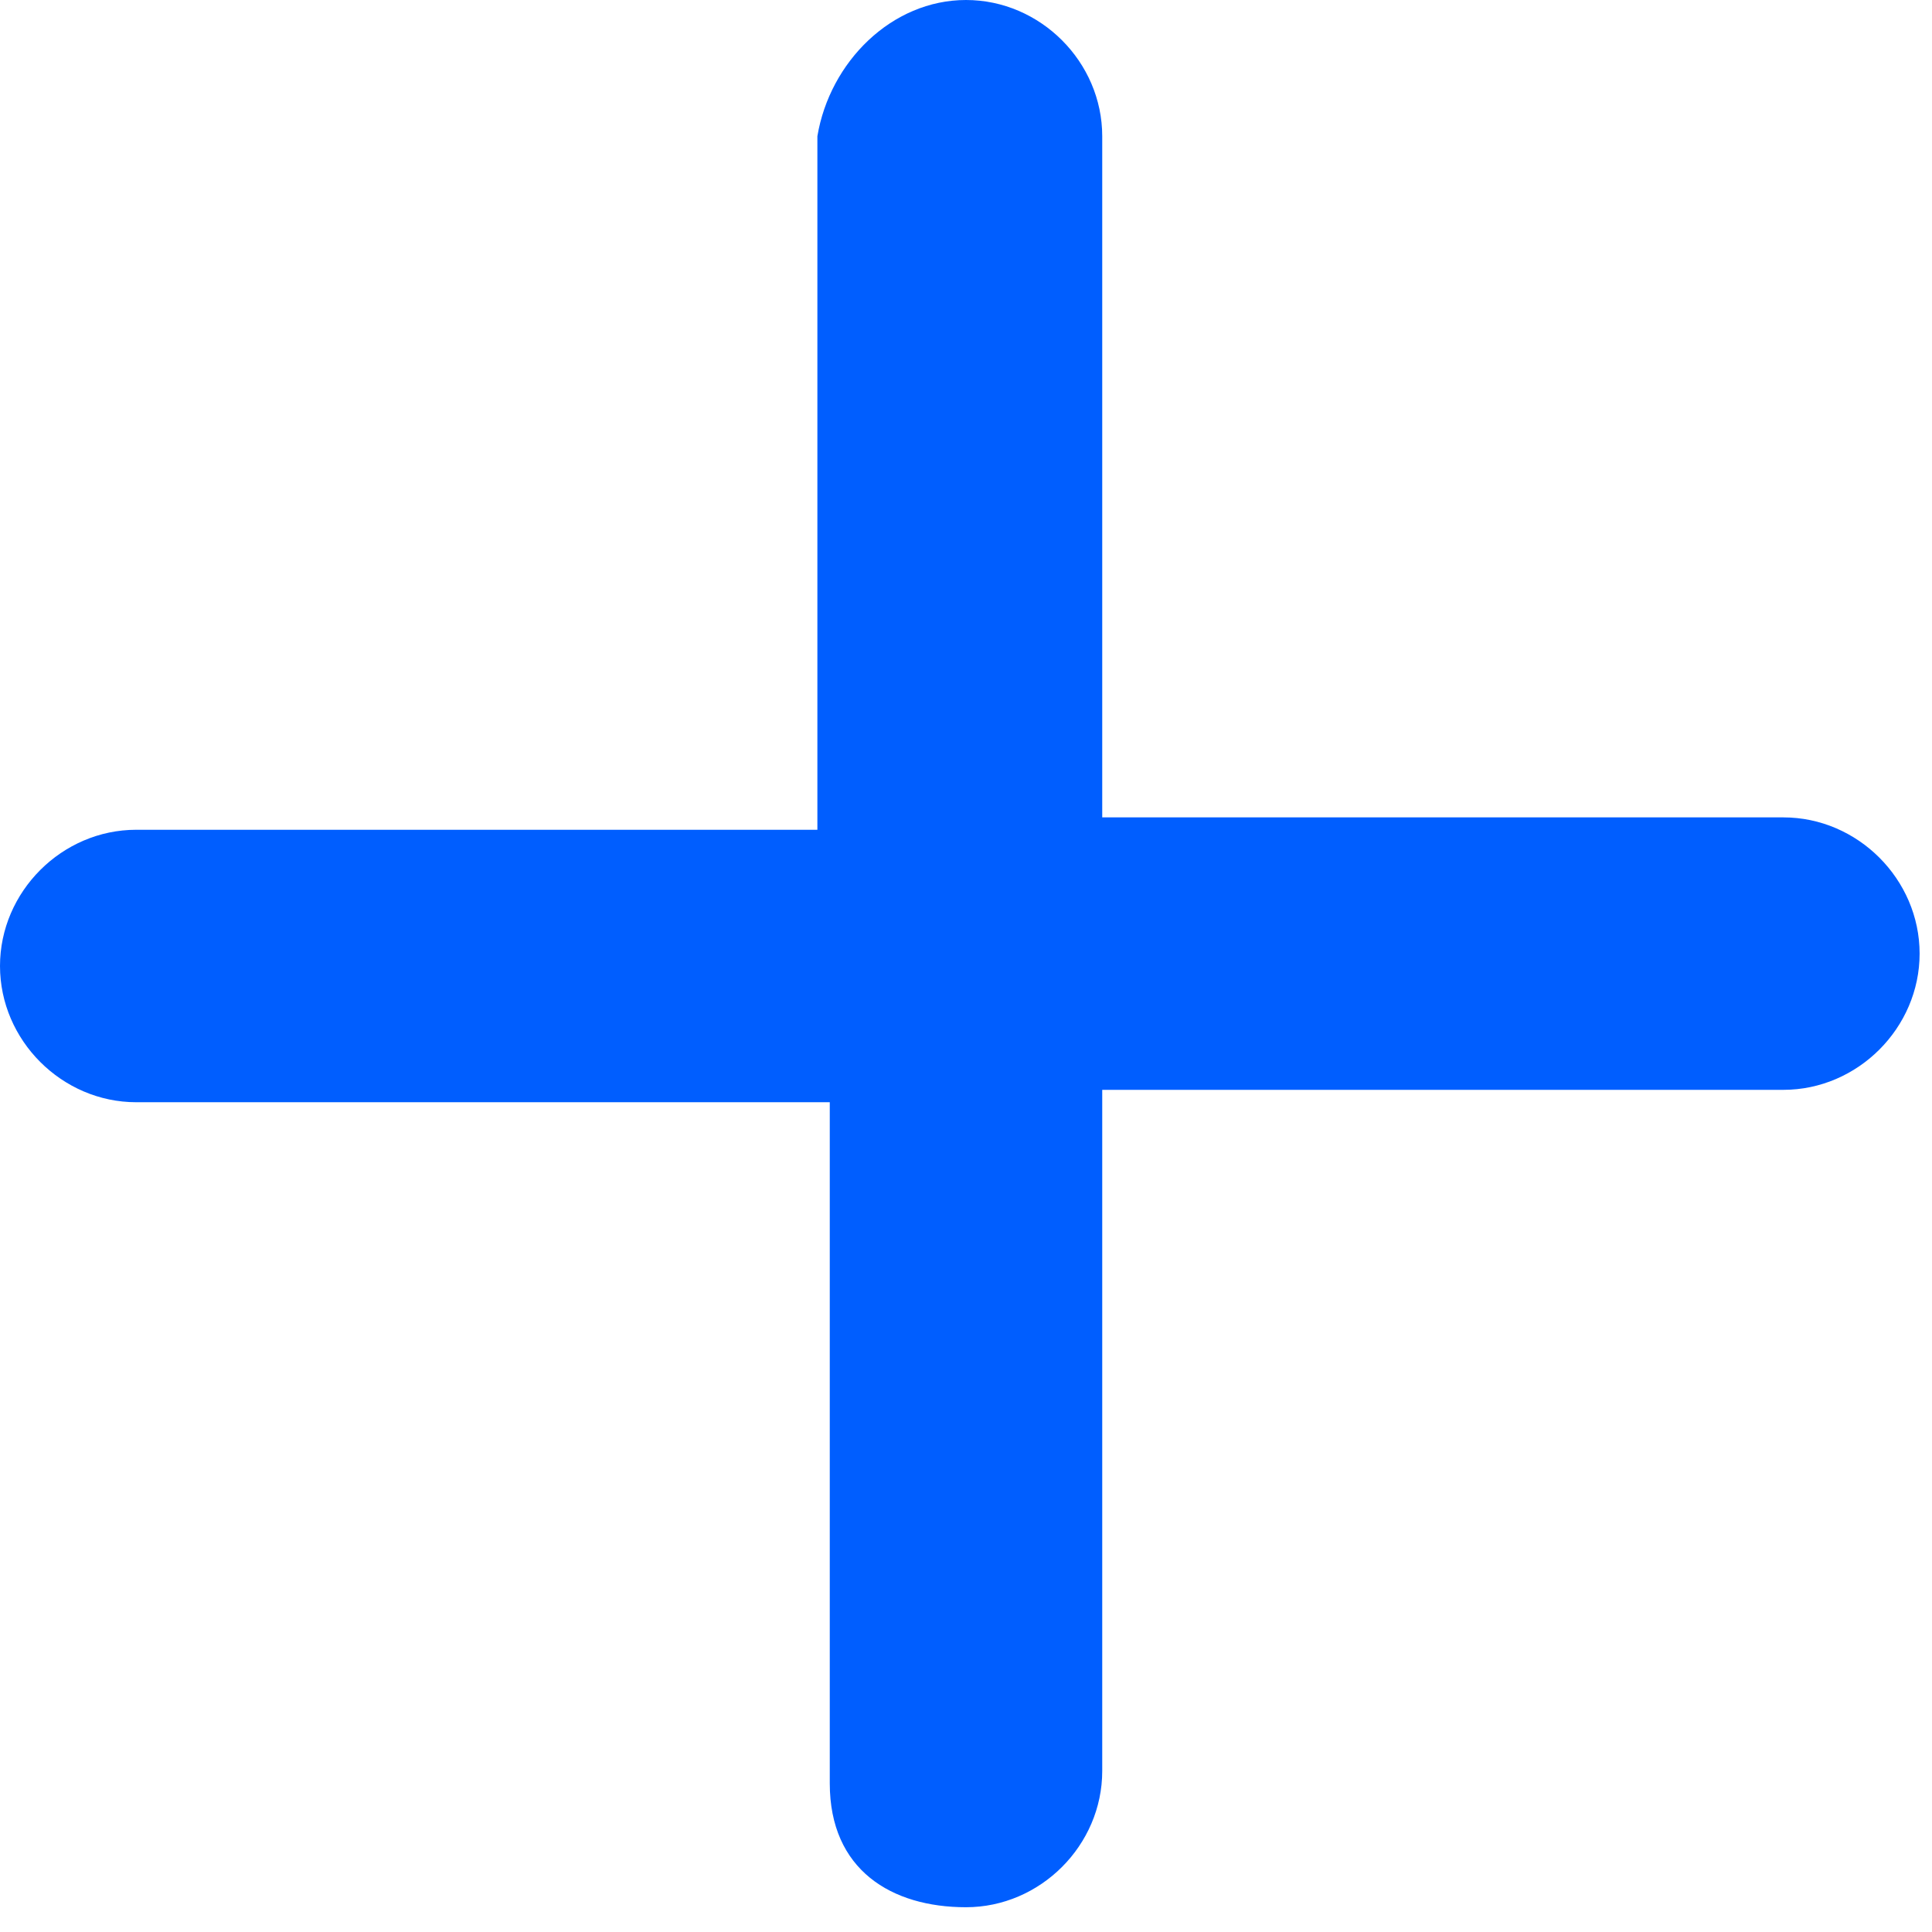 <?xml version="1.0" encoding="utf-8"?>
<!-- Generator: Adobe Illustrator 25.0.0, SVG Export Plug-In . SVG Version: 6.00 Build 0)  -->
<svg version="1.1" id="Layer_1" xmlns="http://www.w3.org/2000/svg" xmlns:xlink="http://www.w3.org/1999/xlink" x="0px" y="0px"
	 viewBox="0 0 15.6 15.6" style="enable-background:new 0 0 15.6 15.6;" xml:space="preserve">
<style type="text/css">
	.st0{fill-rule:evenodd;clip-rule:evenodd;fill:#005EFF;}
</style>
<path class="st0" d="M6.7,14.4V8.9H1.1C0.5,8.9,0,8.4,0,7.8c0-0.6,0.5-1.1,1.1-1.1h5.5V1.1C6.7,0.5,7.2,0,7.8,0s1.1,0.5,1.1,1.1v5.5
	h5.5c0.6,0,1.1,0.5,1.1,1.1c0,0.6-0.5,1.1-1.1,1.1H8.9v5.5c0,0.6-0.5,1.1-1.1,1.1S6.7,15.1,6.7,14.4z"/>
</svg>
